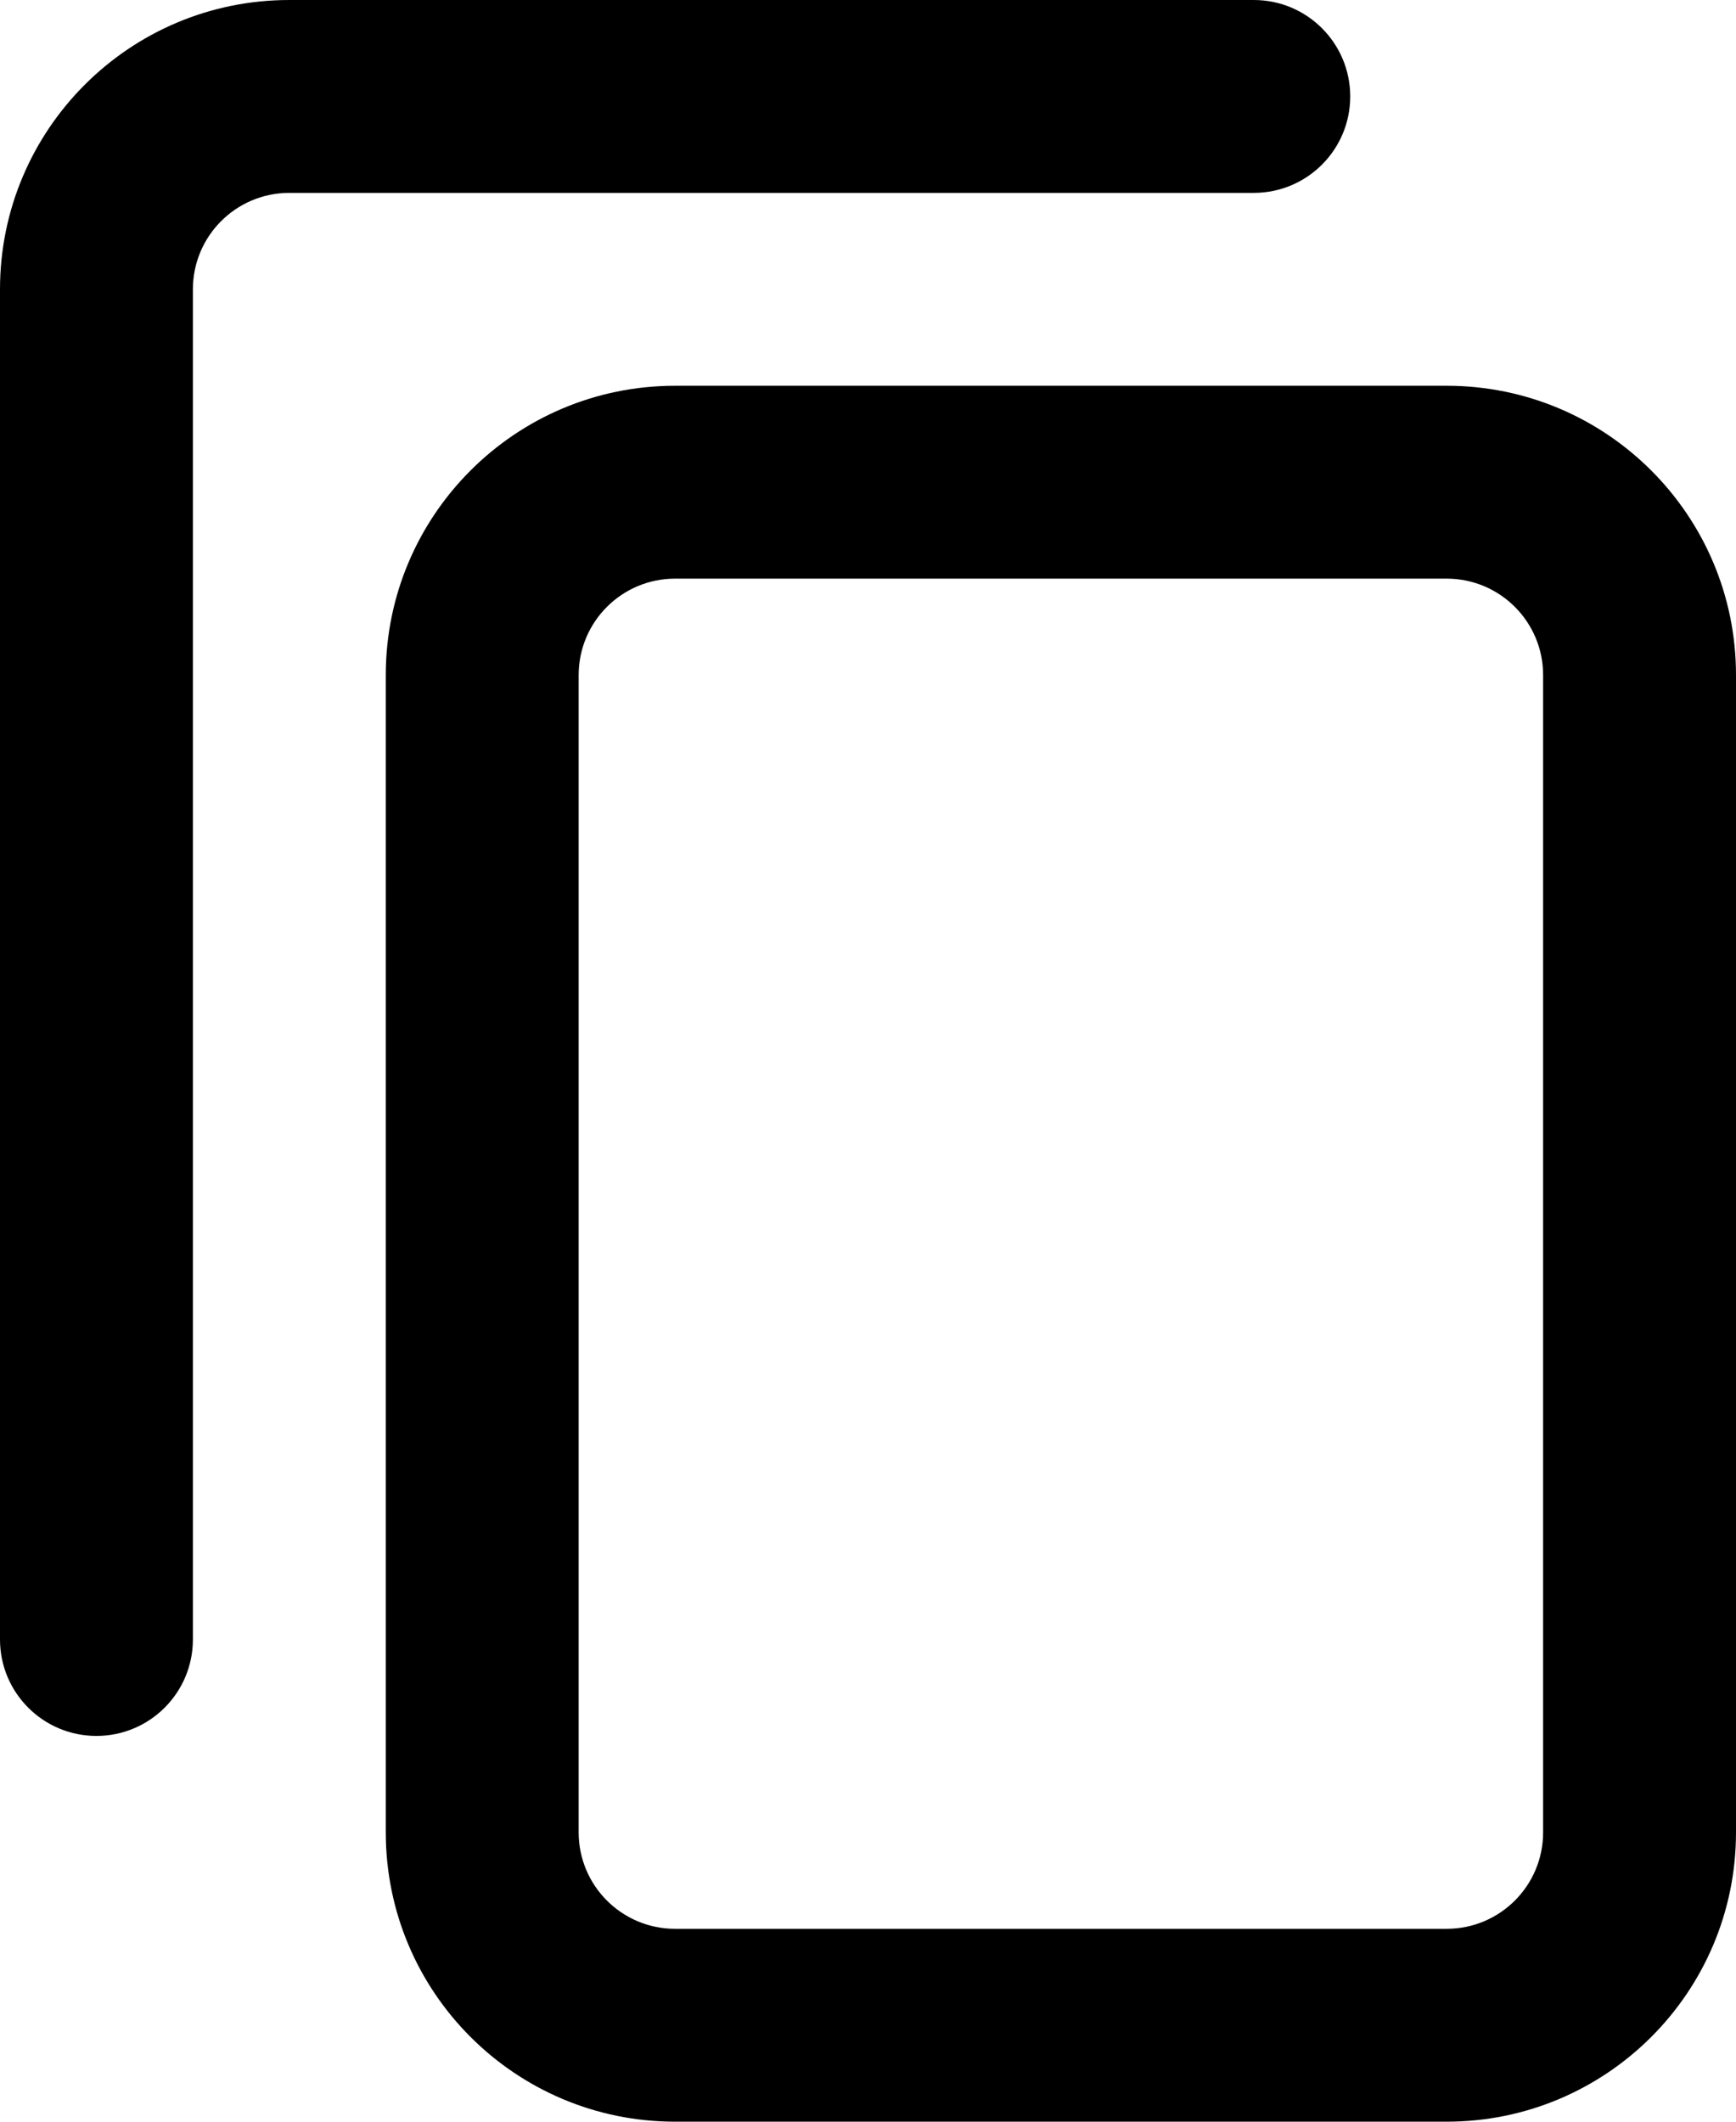 <?xml version="1.0" encoding="UTF-8"?> <svg xmlns="http://www.w3.org/2000/svg" width="45" height="55" viewBox="0 0 45 55" fill="none"><path fill-rule="evenodd" clip-rule="evenodd" d="M45 17.5C45 13.358 41.642 10 37.5 10H17.5C13.358 10 10 13.358 10 17.5V47.5C10 51.642 13.358 55 17.5 55H37.5C41.642 55 45 51.642 45 47.5V17.5ZM40 17.5C40 16.119 38.881 15 37.5 15H17.5C16.119 15 15 16.119 15 17.5V47.5C15 48.881 16.119 50 17.5 50H37.5C38.881 50 40 48.881 40 47.5V17.5Z" fill="black"></path><path d="M7.5 5H32.5C33.881 5 35 3.881 35 2.5C35 1.119 33.881 0 32.5 0H7.5C3.358 0 0 3.358 0 7.5V42.5C0 43.881 1.119 45 2.5 45C3.881 45 5 43.881 5 42.5V7.5C5 6.119 6.119 5 7.5 5Z" fill="black"></path></svg> 